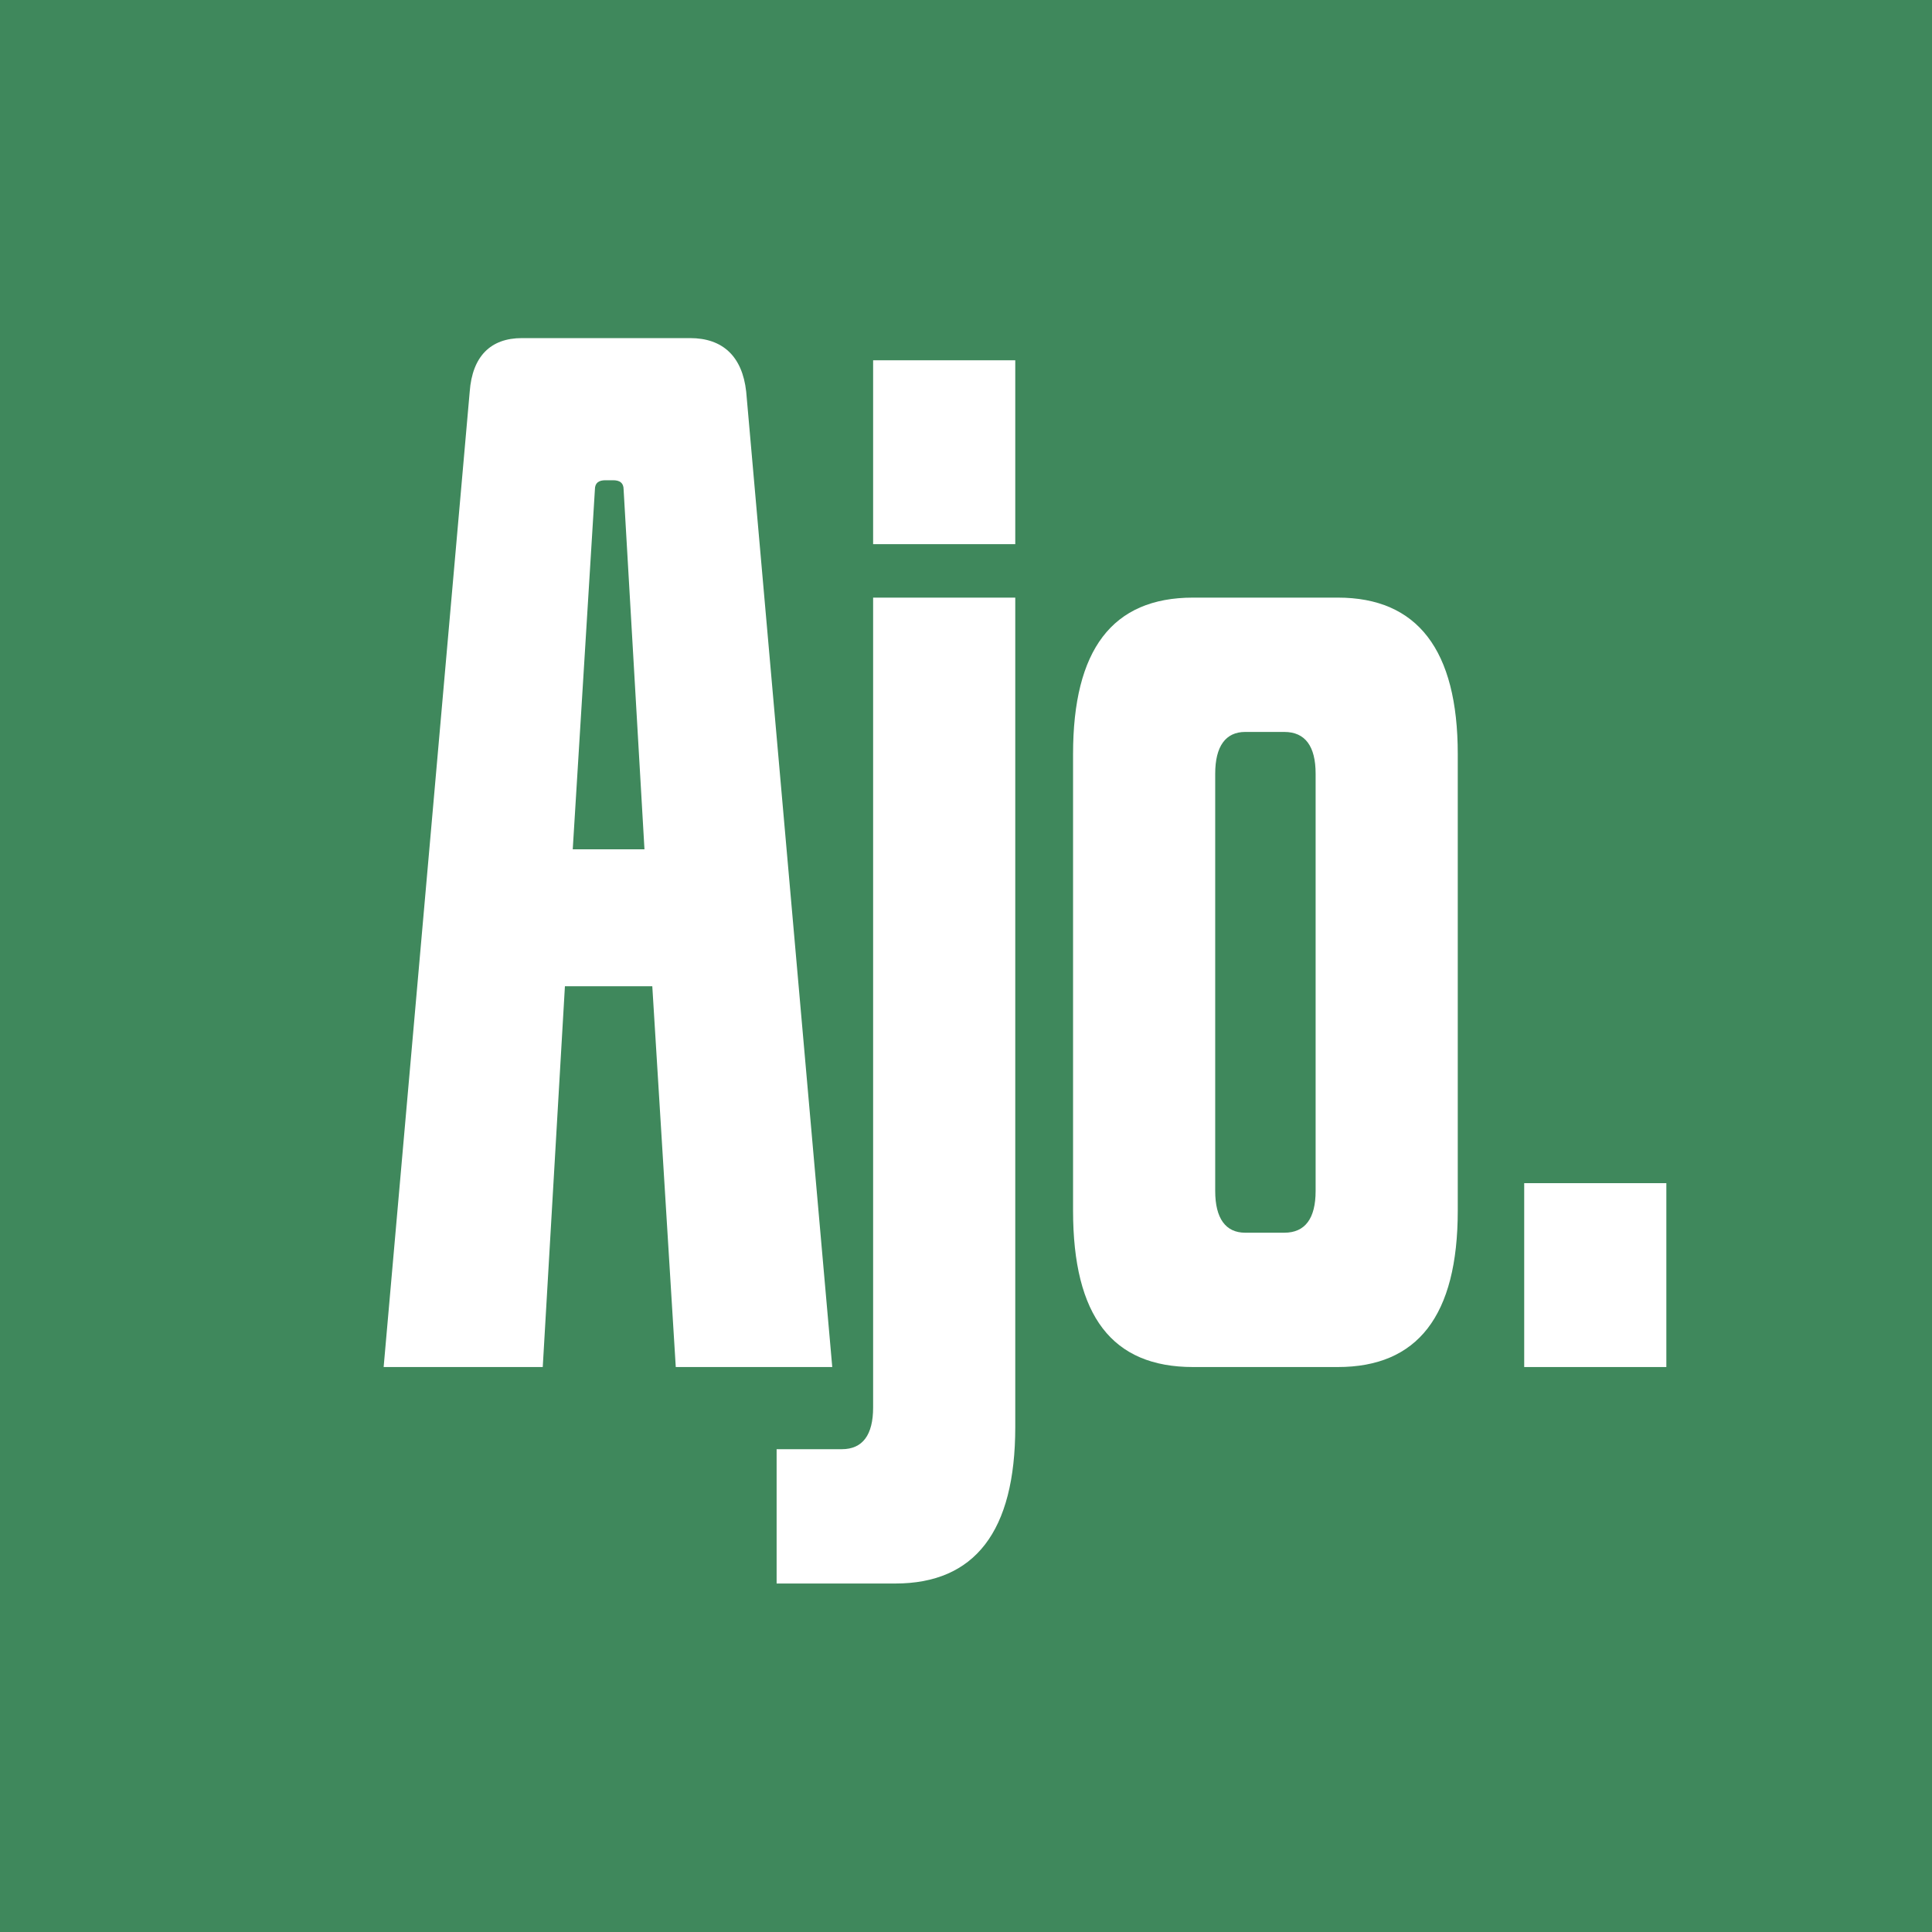 <svg width="80" height="80" viewBox="0 0 80 80" fill="none" xmlns="http://www.w3.org/2000/svg">
<rect width="80" height="80" fill="#3F885C"/>
<path d="M30.898 16.214L34.462 56.606H27.982L27.01 40.838H23.392L22.474 56.606H15.886L19.45 16.214C19.558 14.756 20.314 14 21.61 14H28.576C29.926 14 30.736 14.756 30.898 16.214ZM25.39 19.886H25.066C24.796 19.886 24.634 19.994 24.634 20.264L23.716 35.168H26.686L25.822 20.264C25.822 19.994 25.66 19.886 25.39 19.886Z" fill="white"/>
<path d="M42.04 24.746V59.09C42.04 63.41 40.366 65.57 37.072 65.57H32.158V60.008H34.858C35.722 60.008 36.154 59.414 36.154 58.28V24.746H42.04ZM42.04 14.918V22.532H36.154V14.918H42.04Z" fill="white"/>
<path d="M51.561 51.044H53.181C54.045 51.044 54.477 50.45 54.477 49.316V32.036C54.477 30.902 54.045 30.308 53.181 30.308H51.561C50.751 30.308 50.319 30.902 50.319 32.036V49.316C50.319 50.45 50.751 51.044 51.561 51.044ZM60.363 31.226V50.126C60.363 54.5 58.689 56.606 55.395 56.606H49.401C46.053 56.606 44.433 54.5 44.433 50.126V31.226C44.433 26.906 46.053 24.746 49.401 24.746H55.395C58.689 24.746 60.363 26.906 60.363 31.226Z" fill="white"/>
<path d="M69 48.992V56.606H63.114V48.992H69Z" fill="white"/>
</svg>
